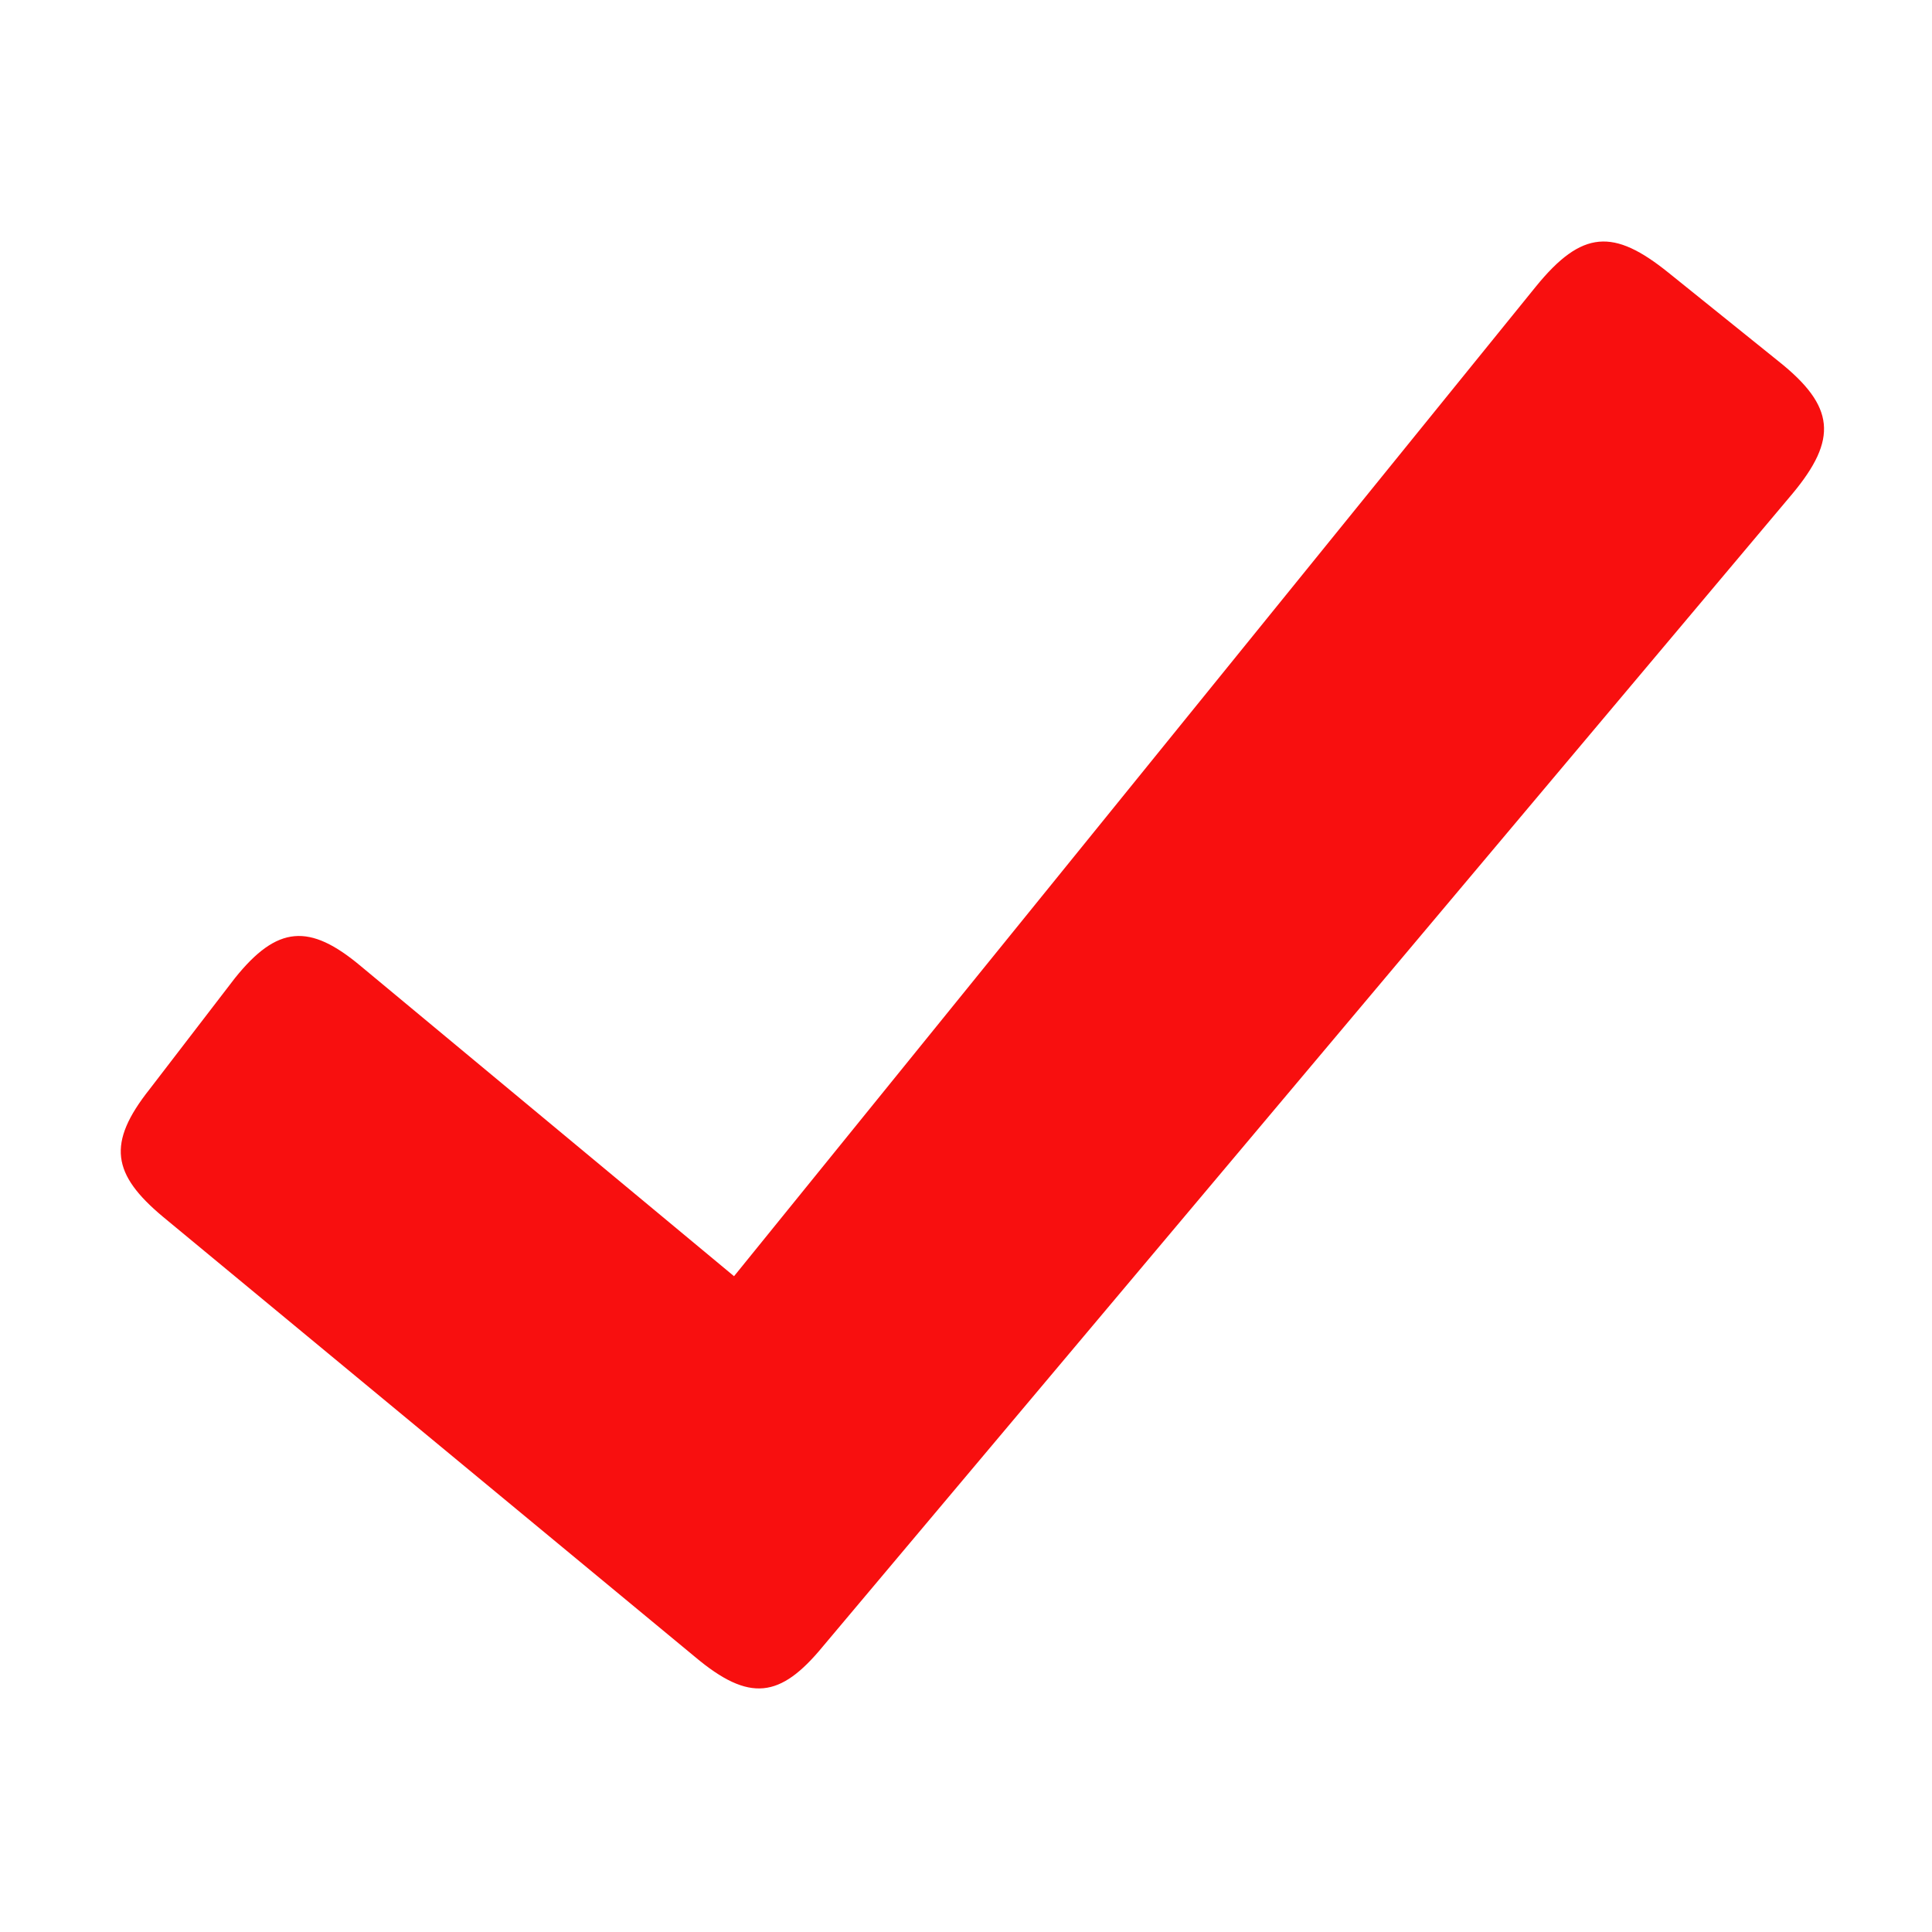 <svg xmlns="http://www.w3.org/2000/svg" fill="none" viewBox="0 0 16 16" height="16" width="16">
<path fill="#F80F0F" d="M14.729 2.992L13.816 2.257C13.366 1.895 13.104 1.899 12.718 2.375L6.079 10.569L2.989 8.002C2.563 7.644 2.296 7.663 1.945 8.101L1.24 9.019C0.883 9.469 0.928 9.725 1.351 10.078L5.755 13.721C6.208 14.102 6.463 14.062 6.814 13.636L14.844 4.089C15.221 3.636 15.198 3.365 14.729 2.992Z"></path>
</svg>
